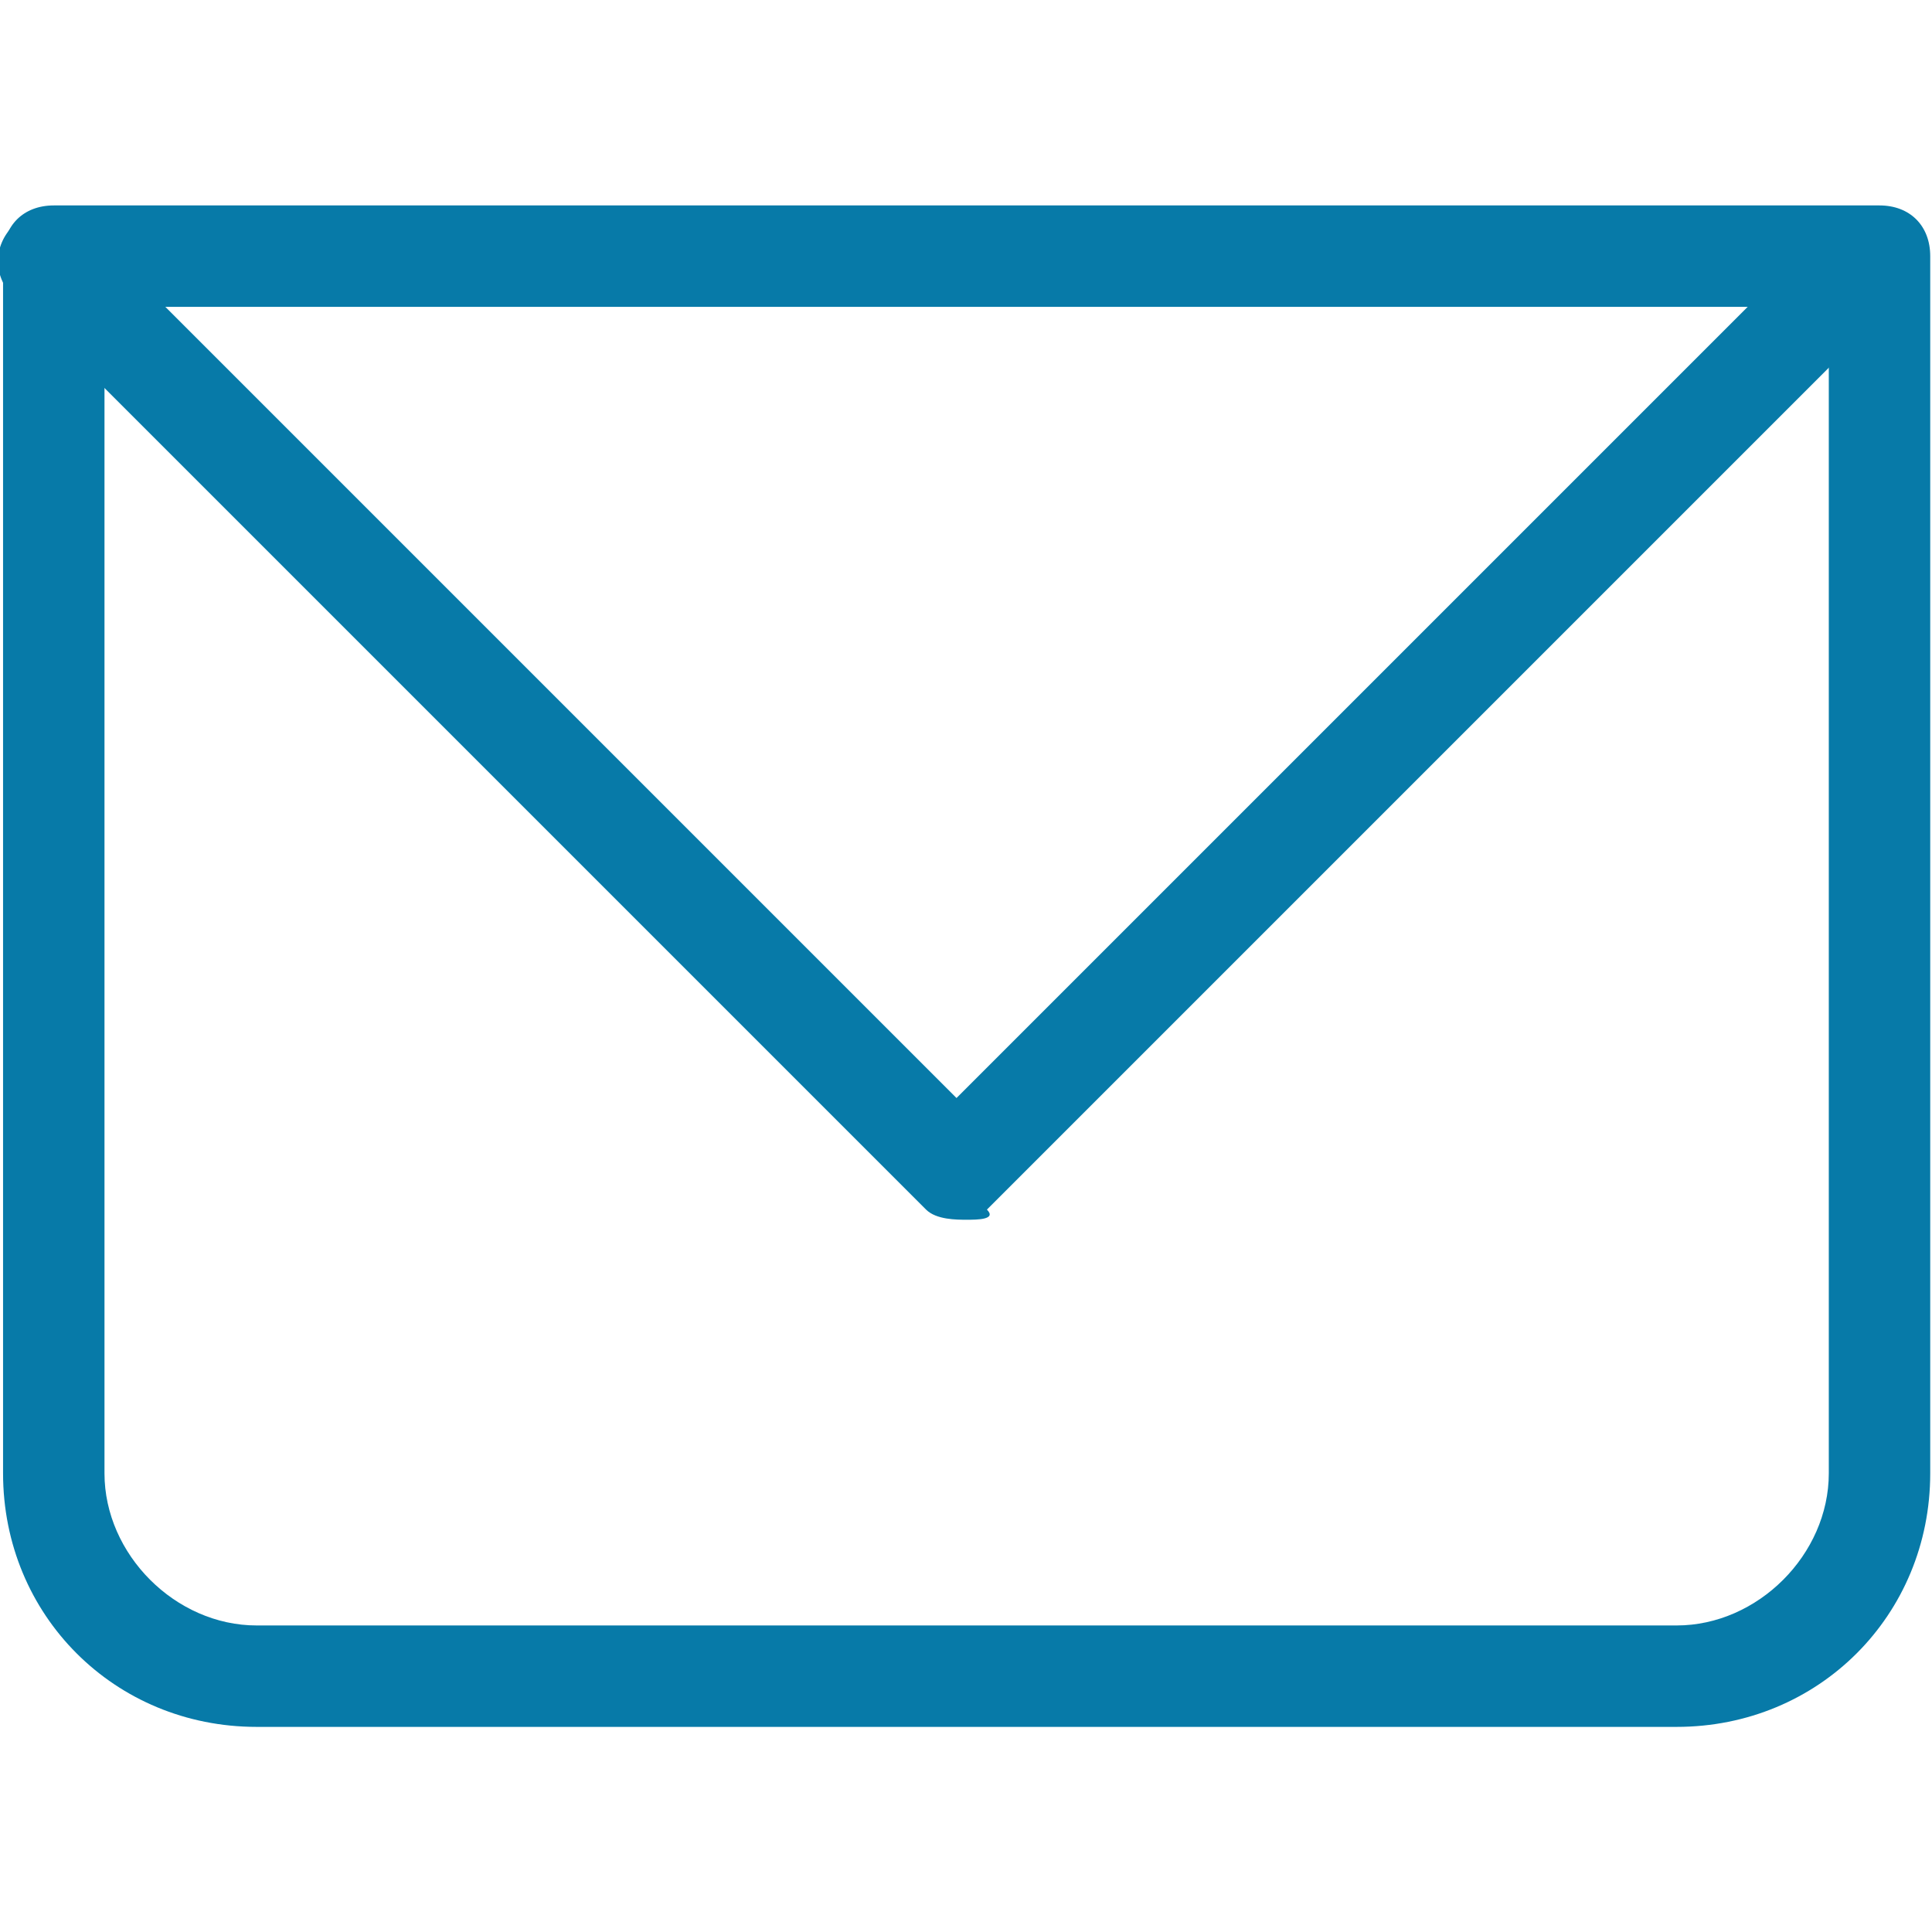 <?xml version="1.0" encoding="UTF-8" standalone="no"?>
<!DOCTYPE svg PUBLIC "-//W3C//DTD SVG 1.1//EN" "http://www.w3.org/Graphics/SVG/1.1/DTD/svg11.dtd">
<svg width="100%" height="100%" viewBox="0 0 24 24" version="1.1" xmlns="http://www.w3.org/2000/svg" xmlns:xlink="http://www.w3.org/1999/xlink" xml:space="preserve" xmlns:serif="http://www.serif.com/" style="fill-rule:evenodd;clip-rule:evenodd;stroke-linejoin:round;stroke-miterlimit:2;">
    <g transform="matrix(1.26,0,0,1.26,-3.112,-3.118)">
        <path d="M3,5L3,4.5C2.7,4.5 2.5,4.7 2.5,5L3,5ZM21,5L21.5,5C21.5,4.7 21.3,4.5 21,4.5L21,5ZM3,5.5L21,5.5L21,4.5L3,4.5L3,5.5ZM20.5,5L20.5,17L21.5,17L21.5,5L20.5,5ZM19,18.5L5,18.5L5,19.5L19,19.5L19,18.5ZM3.5,17L3.5,5L2.5,5L2.5,17L3.5,17ZM5,18.5C4.2,18.5 3.5,17.8 3.5,17L2.5,17C2.5,18.4 3.6,19.5 5,19.5L5,18.5ZM20.5,17C20.5,17.8 19.8,18.5 19,18.5L19,19.5C20.4,19.5 21.5,18.4 21.5,17L20.5,17Z" style="fill:rgb(7,122,168);fill-rule:nonzero;"/>
        <path d="M12,14.5C11.9,14.5 11.7,14.5 11.6,14.4L2.6,5.4C2.4,5.2 2.4,4.9 2.6,4.7C2.8,4.5 3.1,4.5 3.3,4.7L11.9,13.3L20.5,4.7C20.7,4.5 21,4.5 21.2,4.7C21.4,4.9 21.4,5.2 21.2,5.4L12.2,14.4C12.3,14.5 12.1,14.5 12,14.5Z" style="fill:rgb(7,122,168);fill-rule:nonzero;"/>
    </g>
</svg>
